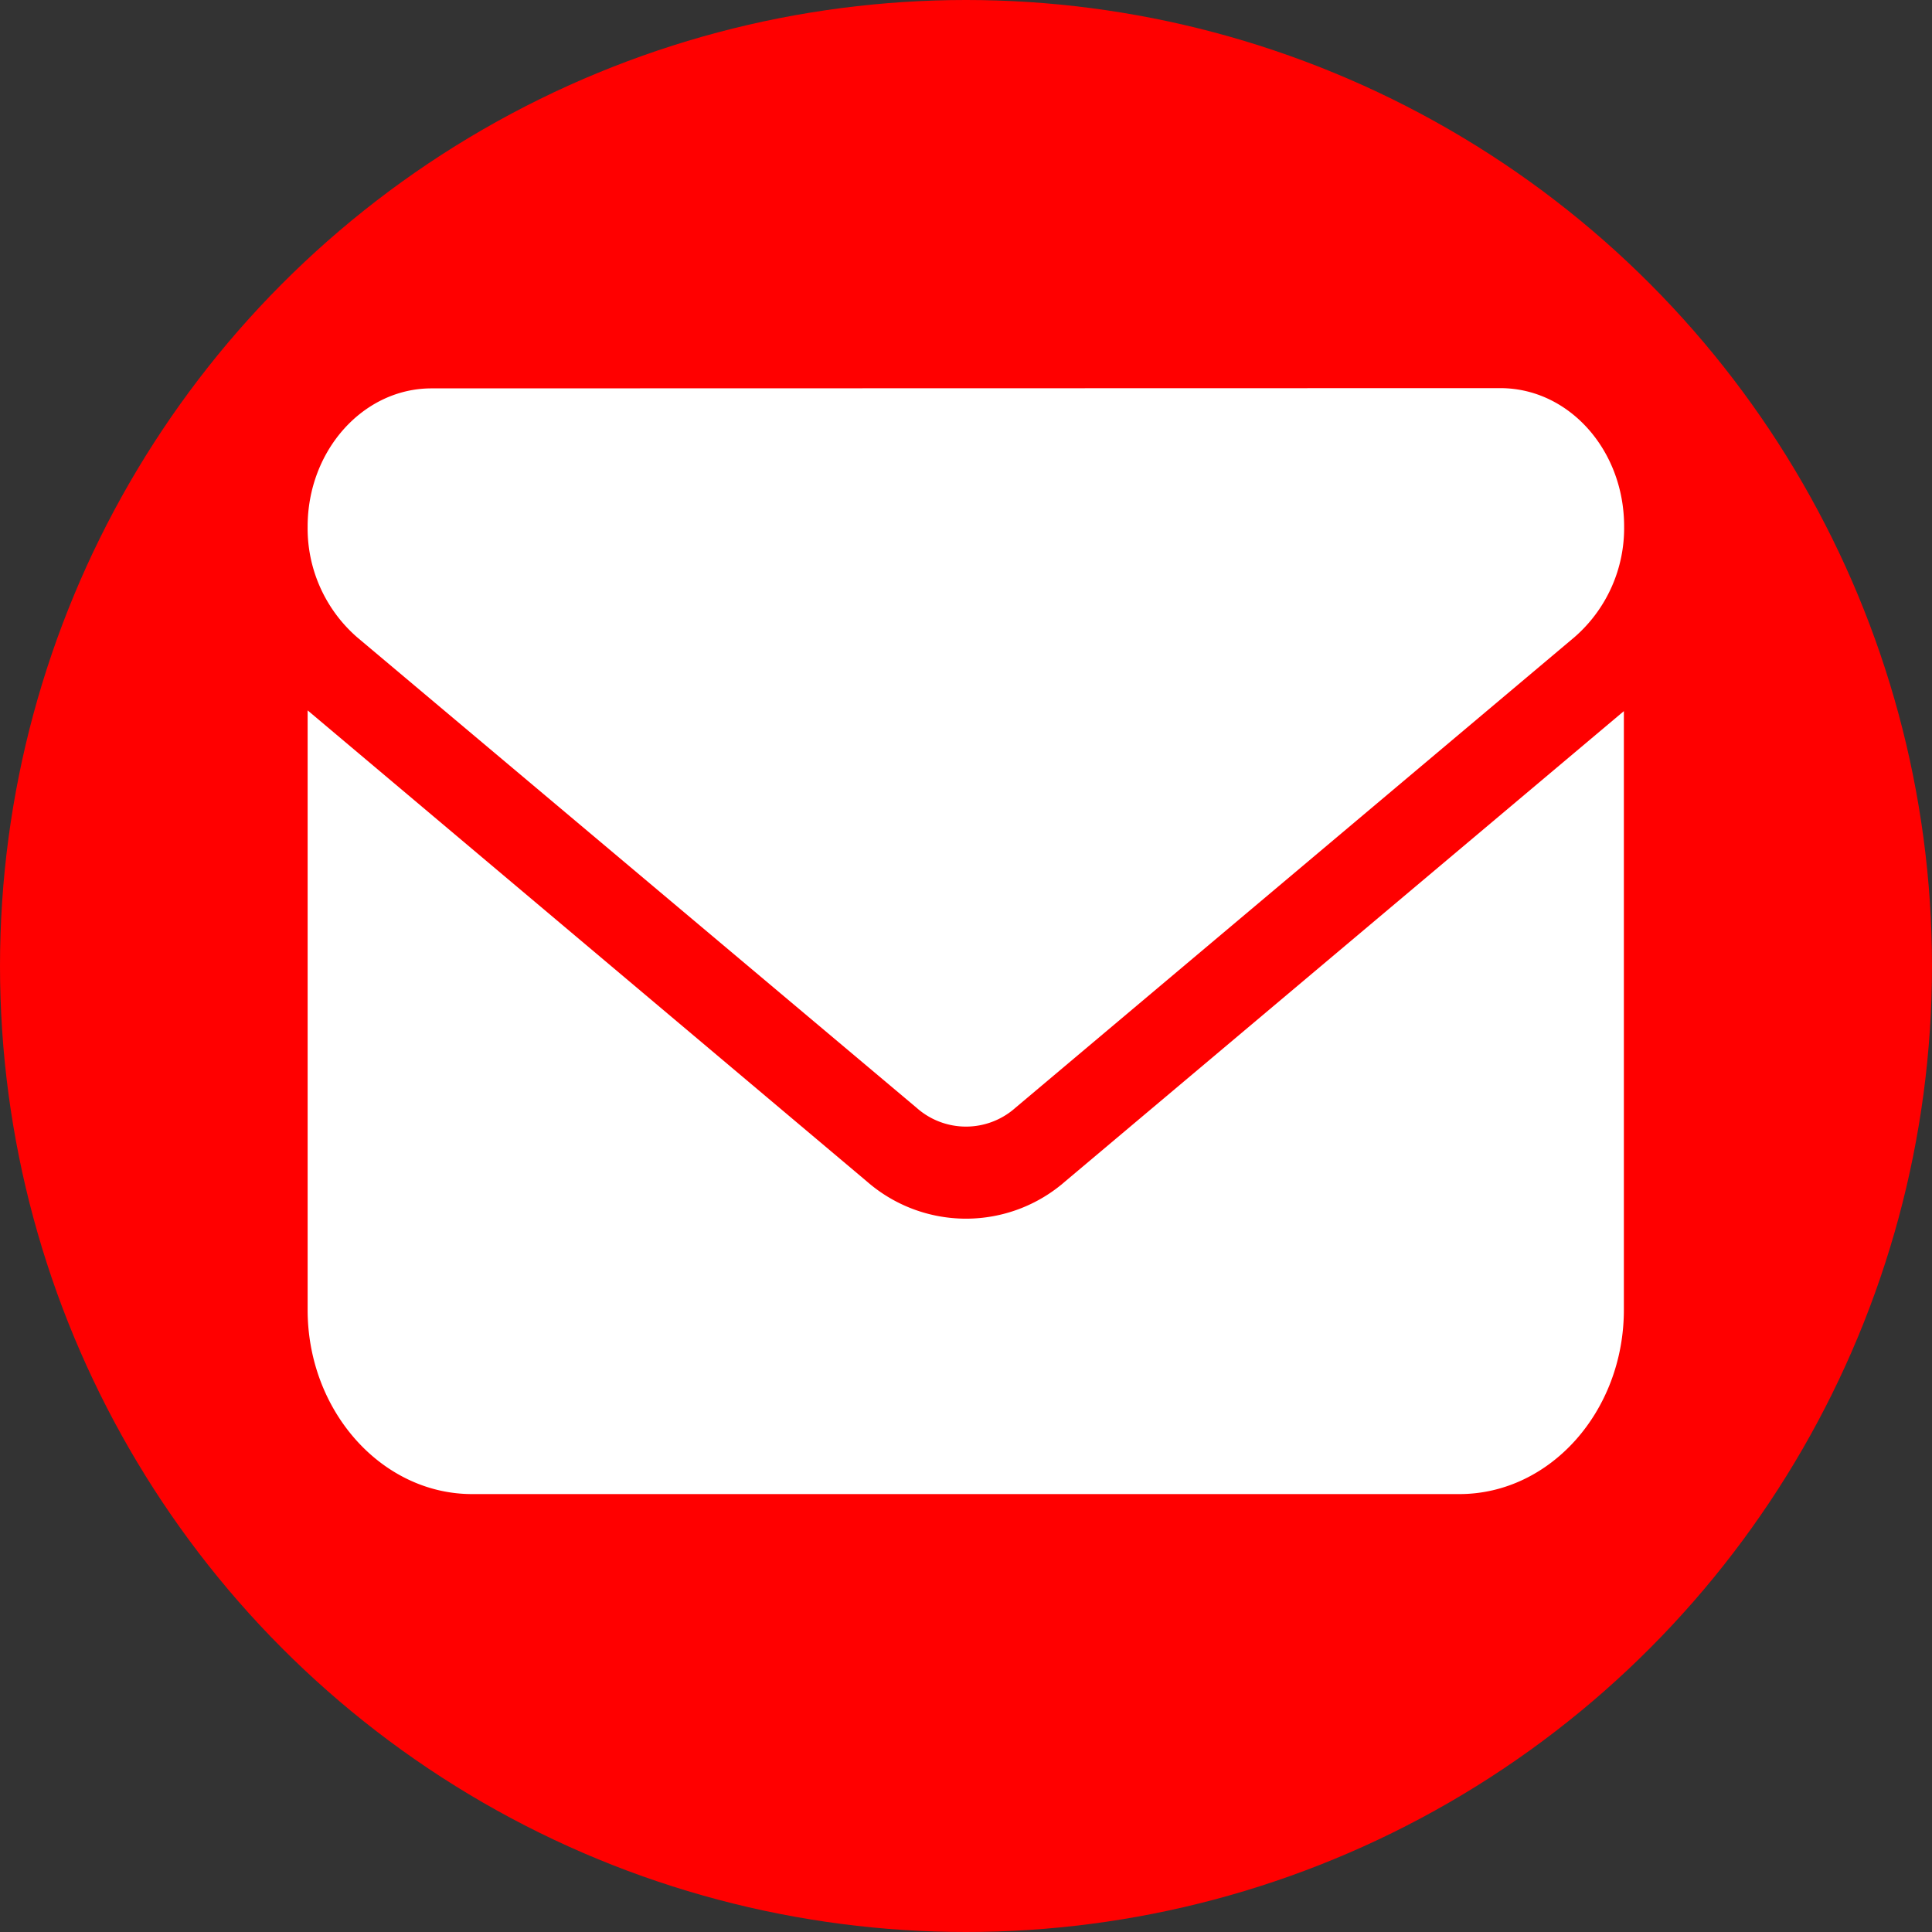 <svg id="Calque_1" data-name="Calque 1" xmlns="http://www.w3.org/2000/svg" xmlns:xlink="http://www.w3.org/1999/xlink" viewBox="0 0 78 78"><rect x="0" y="0" width="78" height="78" fill="#333333" stroke="none"/><defs><style>.cls-1{fill:none;}.cls-2{clip-path:url(#clip-path);}.cls-3{fill:red;}.cls-4{fill:#fff;}</style><clipPath id="clip-path" transform="translate(0 0)"><rect class="cls-1" width="78" height="78"/></clipPath></defs><g class="cls-2"><g id="icon1"><g id="icon1-2"><circle id="Ellipse_8" data-name="Ellipse 8" class="cls-3" cx="39" cy="39" r="39"/></g></g></g><path class="cls-4" d="M17.42,15.68c-2.75,0-5,2.5-5,5.58a5.83,5.83,0,0,0,2,4.47L37,44.72a3,3,0,0,0,4,0l22.57-19a5.83,5.83,0,0,0,2-4.47c0-3.08-2.23-5.58-5-5.58Zm-5,13v24.2c0,4.1,3,7.44,6.64,7.44H58.92c3.66,0,6.64-3.34,6.64-7.44V28.71L43,47.7a6.08,6.08,0,0,1-8,0Z" transform="translate(0 0)"/></svg>